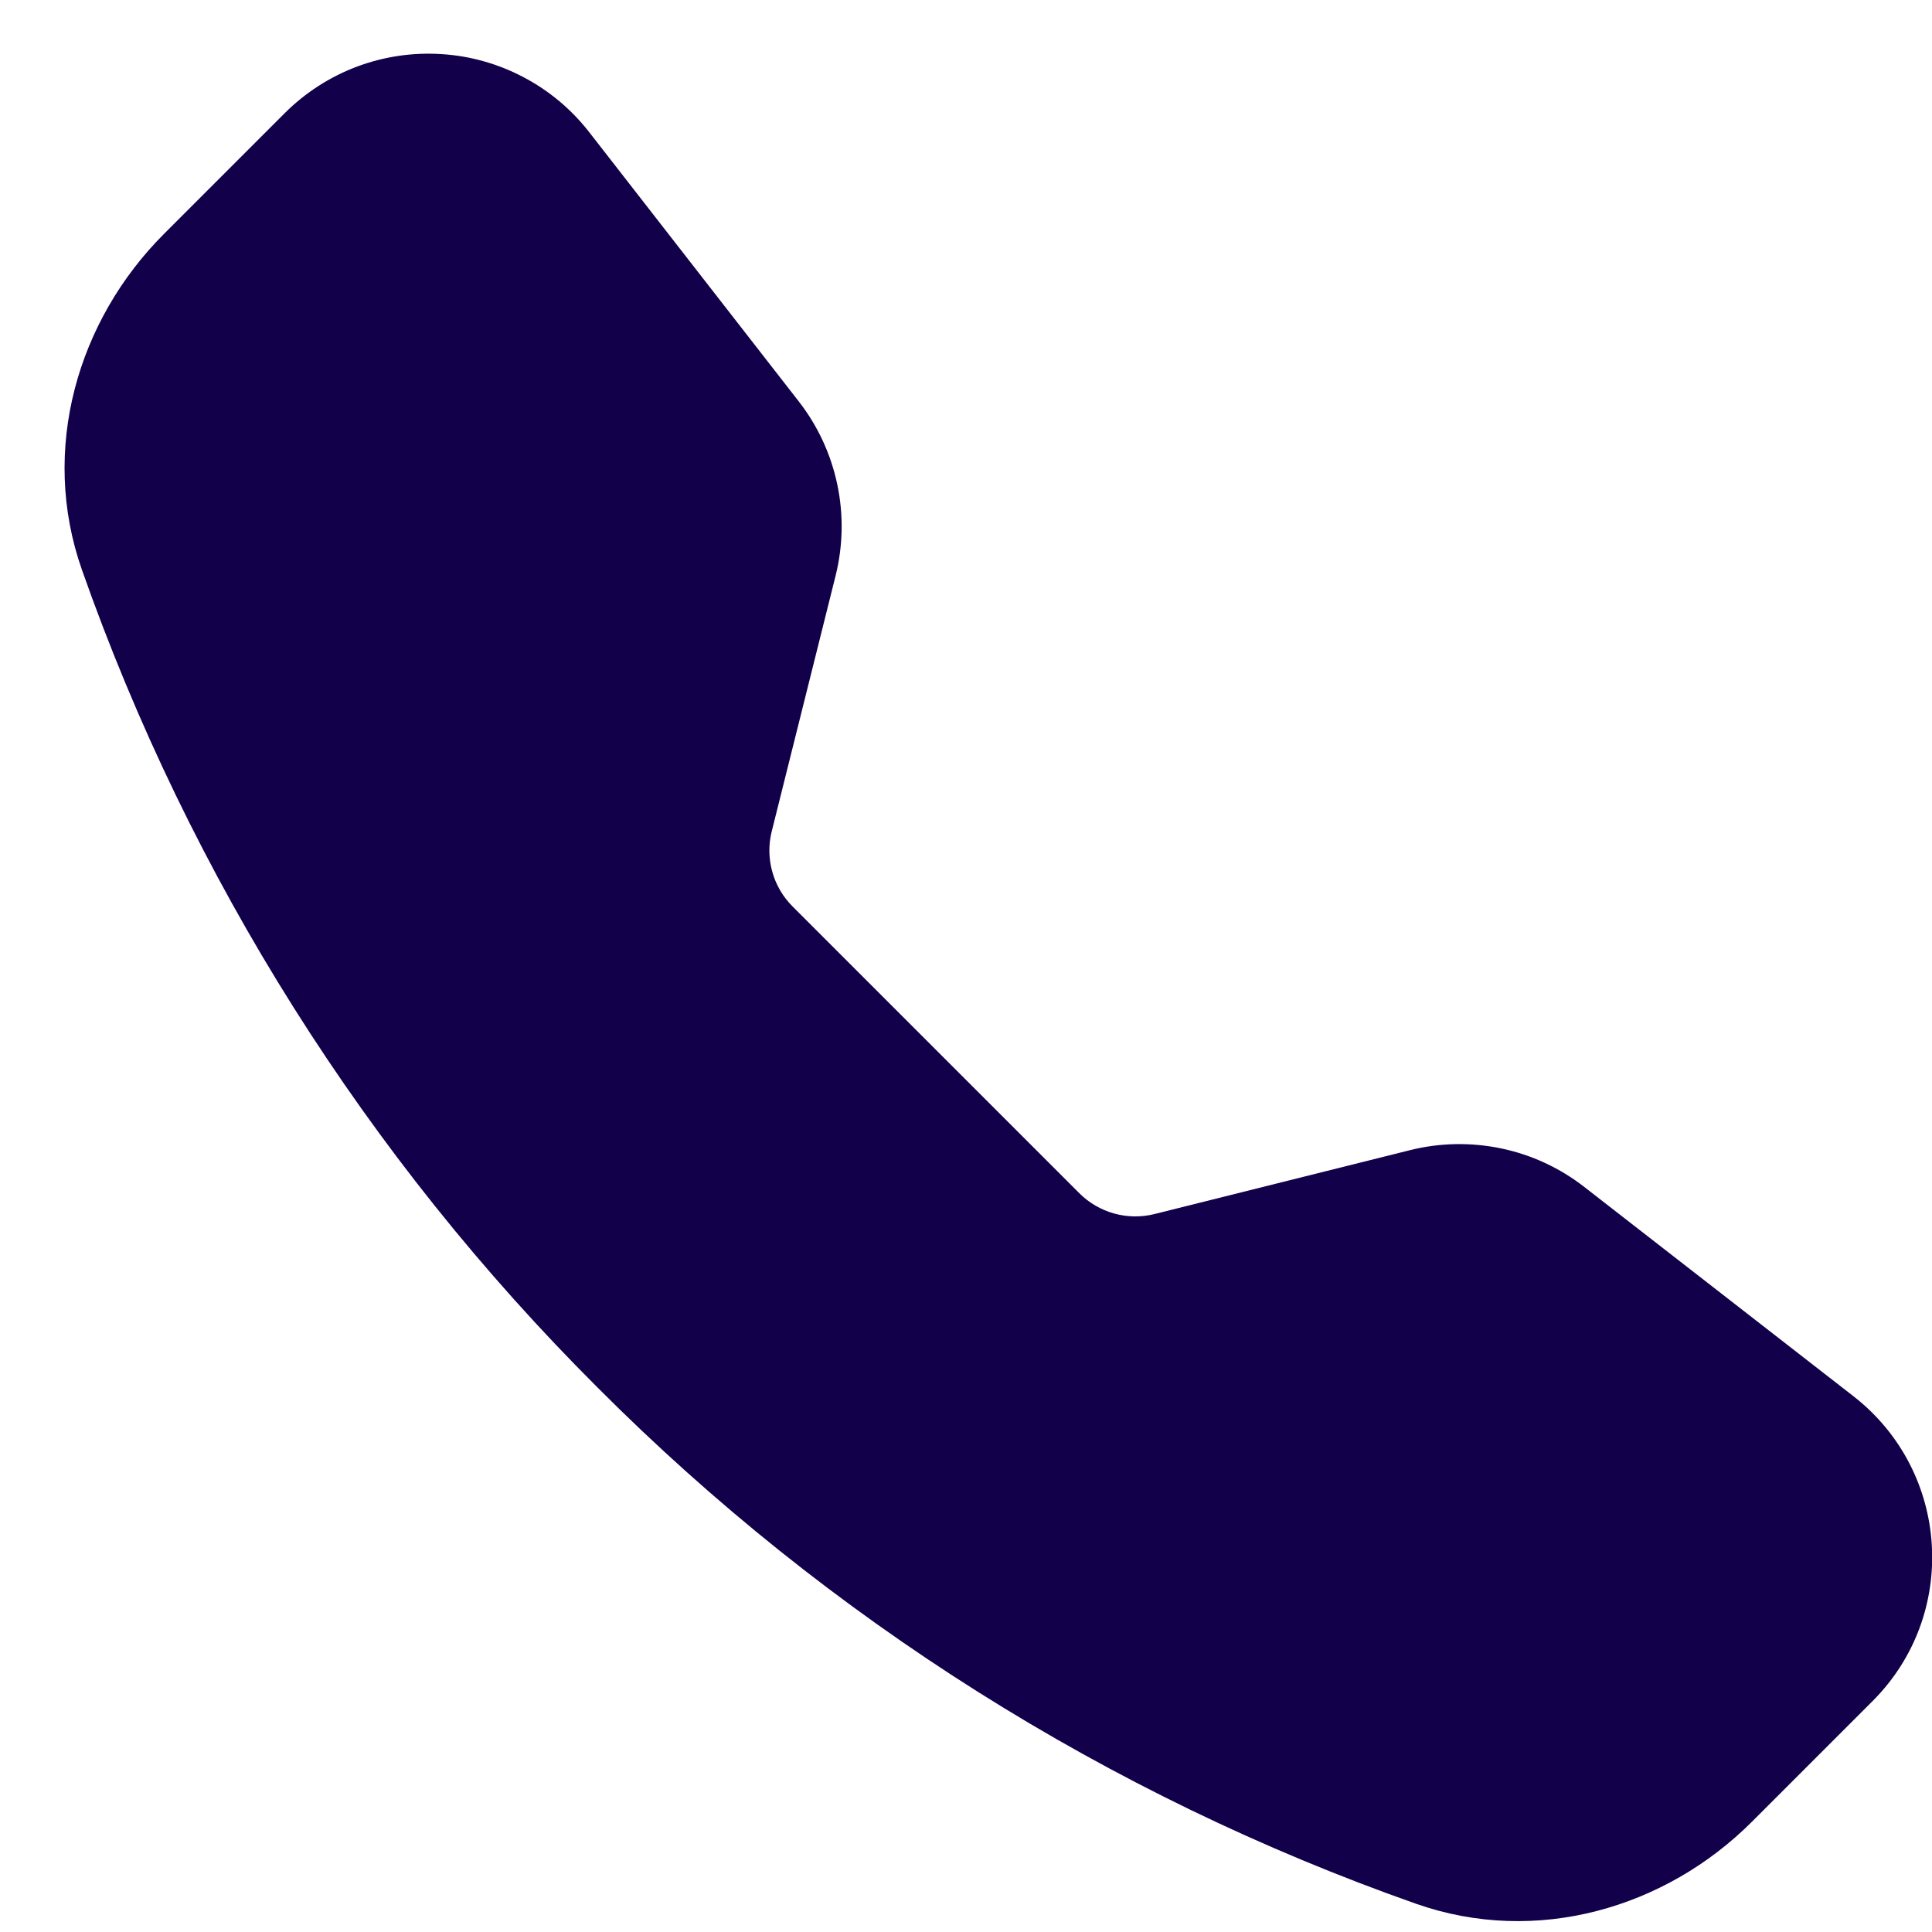 <svg width="18" height="18" viewBox="0 0 18 18" fill="none" xmlns="http://www.w3.org/2000/svg">
<path fill-rule="evenodd" clip-rule="evenodd" d="M2.652 1.055C2.842 0.865 3.071 0.717 3.322 0.622C3.574 0.527 3.843 0.487 4.111 0.504C4.379 0.52 4.641 0.594 4.879 0.72C5.117 0.845 5.325 1.02 5.49 1.232L7.442 3.74C7.8 4.2 7.926 4.799 7.785 5.364L7.19 7.746C7.159 7.869 7.161 7.999 7.195 8.121C7.229 8.244 7.294 8.355 7.384 8.445L10.056 11.117C10.146 11.207 10.258 11.272 10.38 11.306C10.503 11.34 10.632 11.342 10.756 11.311L13.136 10.716C13.415 10.646 13.707 10.641 13.988 10.7C14.27 10.759 14.534 10.882 14.761 11.059L17.269 13.009C18.17 13.711 18.253 15.043 17.446 15.849L16.322 16.973C15.517 17.778 14.314 18.131 13.193 17.737C10.323 16.727 7.718 15.084 5.57 12.93C3.416 10.782 1.773 8.177 0.763 5.308C0.369 4.188 0.723 2.984 1.528 2.179L2.652 1.055Z" fill="#13004A"/>
</svg>
